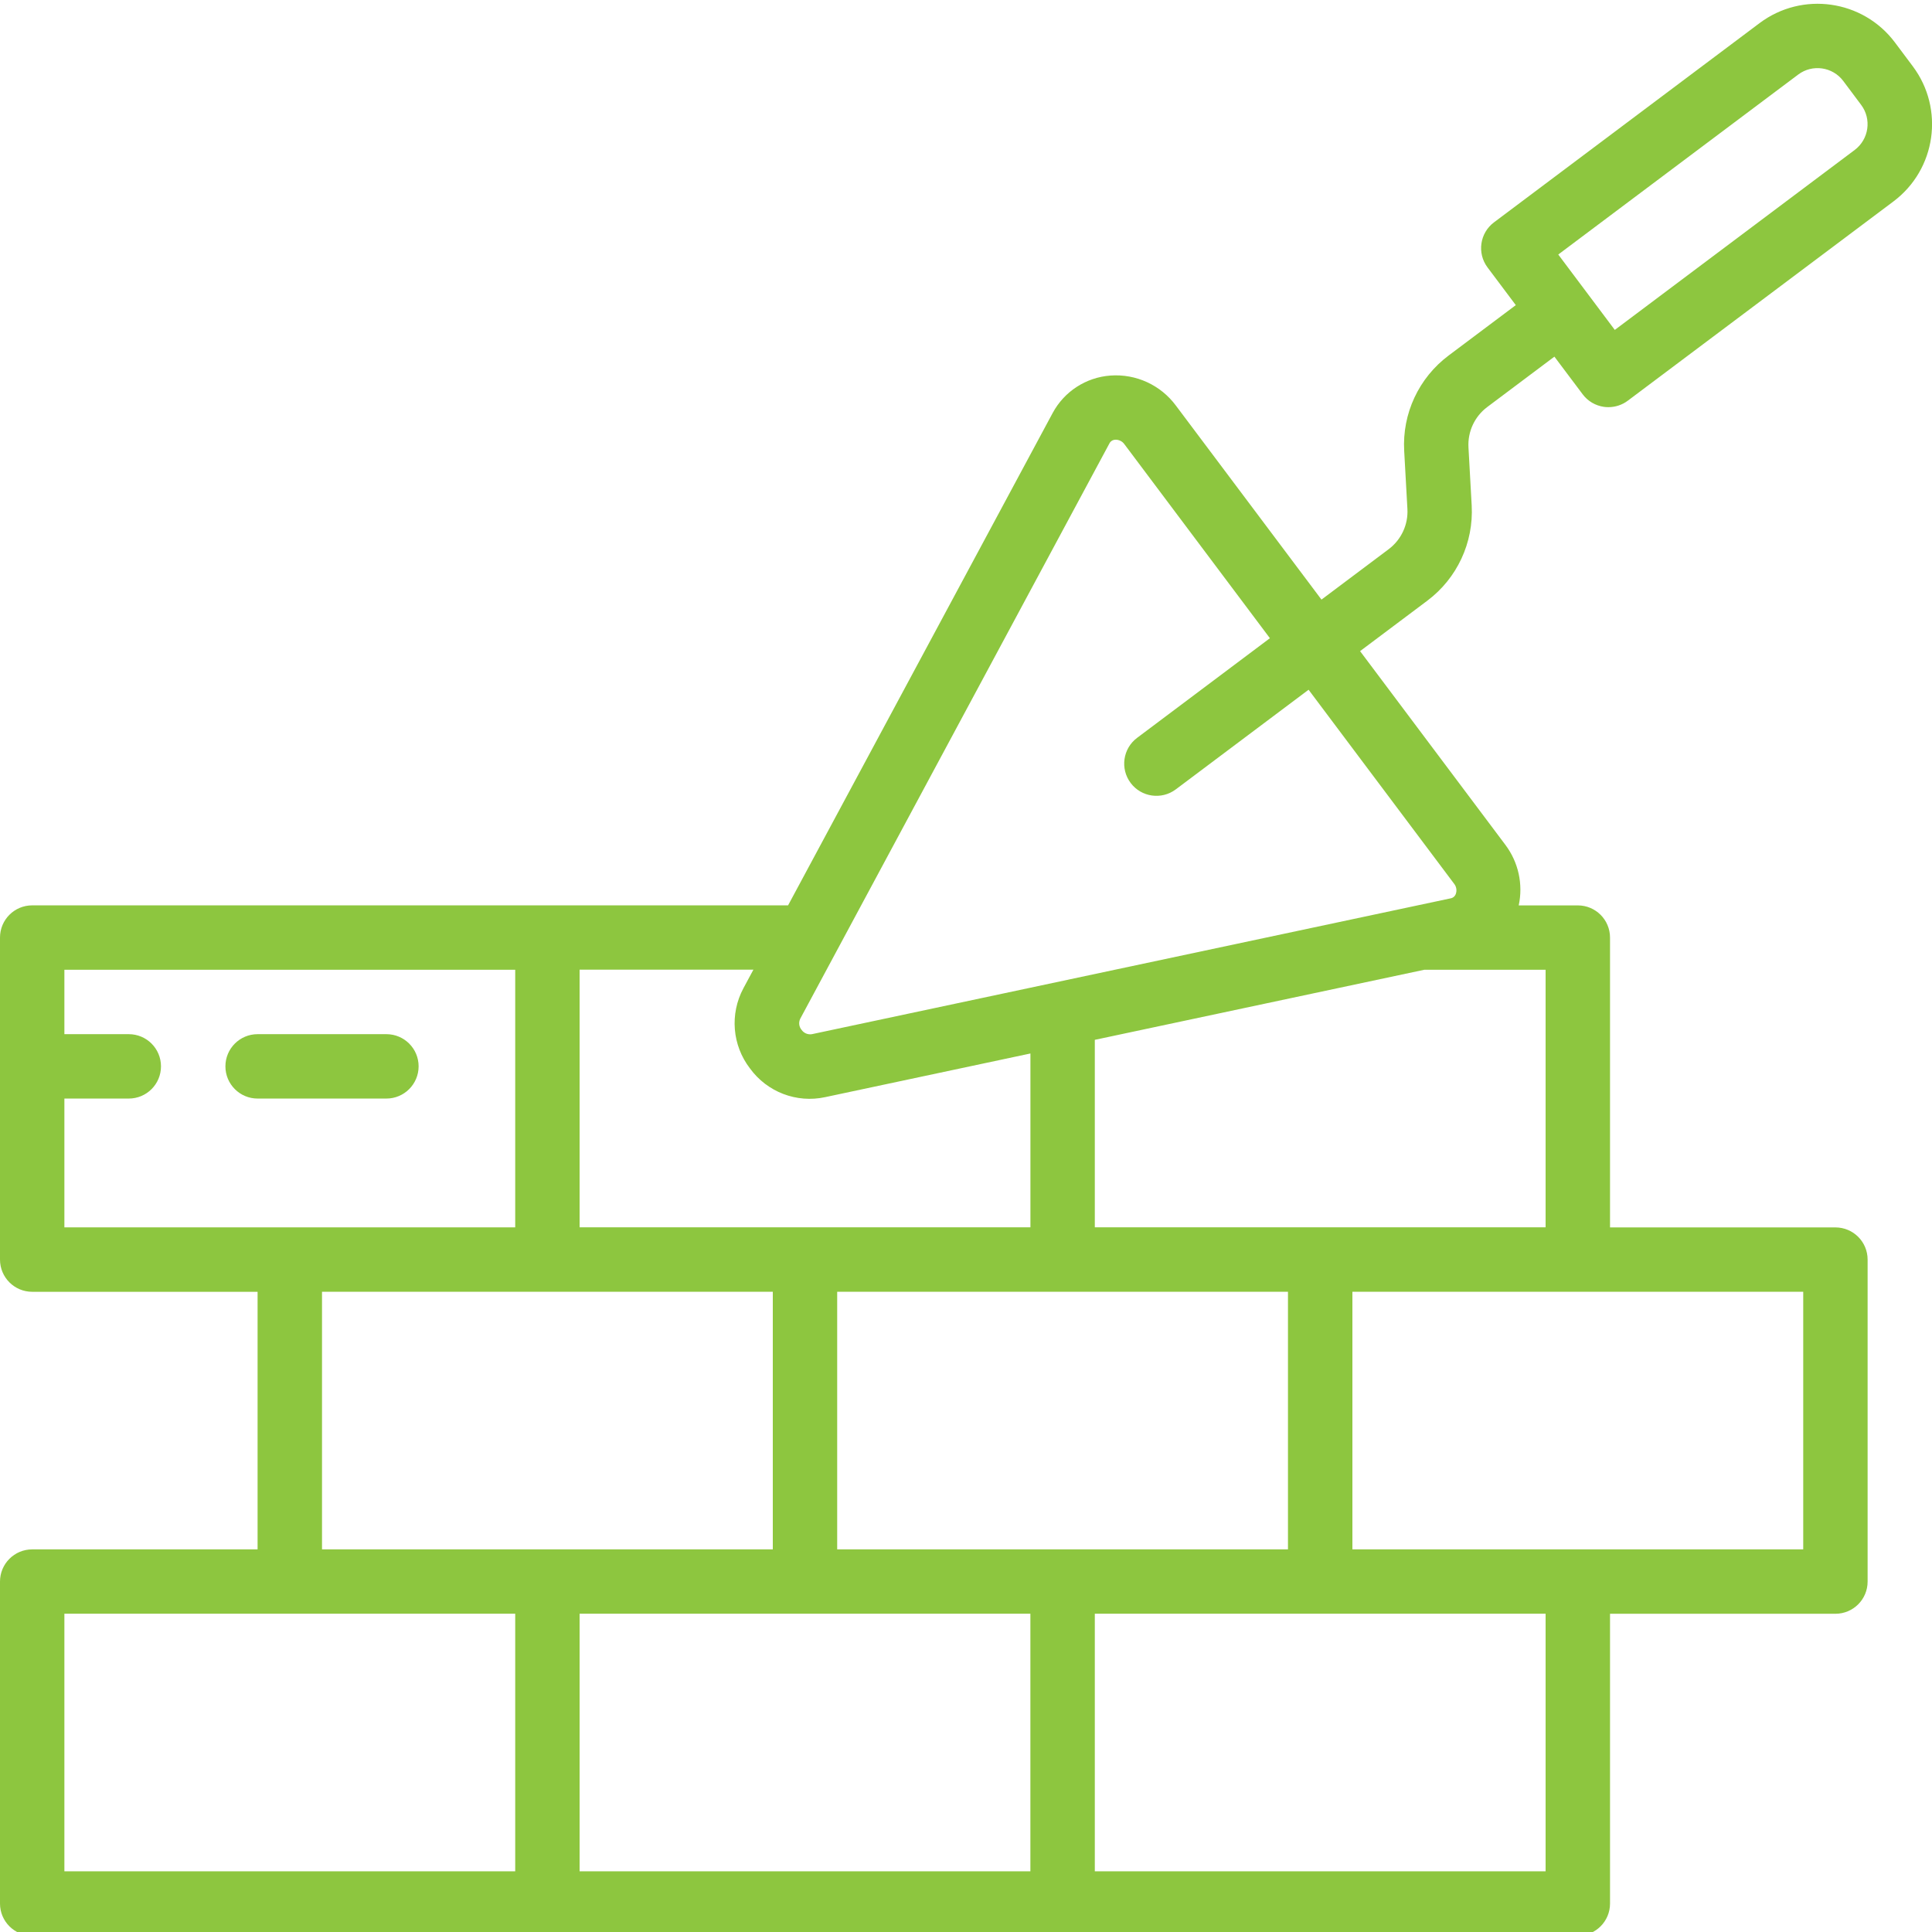 <svg xmlns="http://www.w3.org/2000/svg" xmlns:xlink="http://www.w3.org/1999/xlink" id="Layer_1" x="0px" y="0px" viewBox="0 0 511 511" style="enable-background:new 0 0 511 511;" xml:space="preserve">
<style type="text/css">
	.st0{fill:#8DC63F;}
</style>
<path class="st0" d="M8.52,511.99h408.8c4.71,0,8.52-3.81,8.52-8.51v-76.65h59.61c4.71,0,8.52-3.81,8.52-8.51v-85.17  c0-4.7-3.81-8.51-8.52-8.51h-59.61v-76.65c0-4.71-3.81-8.52-8.52-8.52h-15.63c1.2-5.57-0.07-11.38-3.48-15.95l-38.48-51.3  l17.77-13.33c7.89-5.91,12.3-15.38,11.75-25.23l-0.85-15.34c-0.23-4.16,1.63-8.16,4.96-10.66l17.77-13.33l7.48,9.96  c1.35,1.81,3.37,3,5.61,3.32c0.4,0.05,0.8,0.09,1.2,0.08c1.84,0,3.64-0.6,5.11-1.7l70.27-52.71c11.28-8.46,13.57-24.48,5.11-35.76  l-4.73-6.32c-8.48-11.27-24.48-13.55-35.77-5.1l-70.26,52.71c-3.76,2.82-4.53,8.16-1.7,11.93l7.47,9.96l-17.77,13.33  c-7.89,5.91-12.31,15.38-11.75,25.23l0.85,15.34c0.24,4.16-1.63,8.16-4.96,10.66l-17.77,13.33l-38.49-51.3  c-4.03-5.45-10.57-8.46-17.33-7.96c-6.45,0.47-12.22,4.21-15.28,9.91l-69.98,130.22H8.52c-4.71,0-8.52,3.81-8.52,8.52v85.17  c0,4.71,3.81,8.52,8.52,8.52h59.61v68.13H8.52c-4.71,0-8.52,3.81-8.52,8.52v85.17C0,508.17,3.81,511.99,8.52,511.99z M475.61,19.72  c3.76-2.82,9.1-2.06,11.92,1.7l4.73,6.32c2.82,3.76,2.05,9.1-1.7,11.92L427.1,87.26l-14.95-19.94L475.61,19.72z M153.3,426.82  h119.23v68.13H153.3V426.82z M221.43,341.66h119.23v68.13H221.43V341.66z M408.8,494.95H289.57v-68.13H408.8V494.95z M476.94,409.79  H357.7v-68.13h119.24V409.79z M408.8,324.62H289.57v-49.59l87.17-18.54h32.06V324.62z M293.42,117.31c0.29-0.6,0.89-0.98,1.55-1  l0.17-0.01c0.9,0.02,1.74,0.46,2.26,1.2l38.48,51.3l-35.13,26.36c-3.76,2.82-4.53,8.16-1.7,11.93c2.82,3.76,8.16,4.52,11.93,1.7  l35.13-26.36l38.48,51.3c0.61,0.75,0.79,1.76,0.47,2.67c-0.2,0.63-0.74,1.1-1.39,1.21l-168.96,35.93c-1.05,0.16-2.1-0.28-2.71-1.16  c-0.68-0.82-0.81-1.96-0.35-2.92L293.42,117.31z M198.37,282.6c4.54,6.24,12.33,9.22,19.87,7.59l54.3-11.55v45.97H153.3v-68.14  h45.97l-2.64,4.91C192.98,268.19,193.66,276.49,198.37,282.6z M17.03,290.56h17.03c4.71,0,8.52-3.81,8.52-8.52  c0-4.7-3.81-8.51-8.52-8.51H17.03v-17.04h119.24v68.14H17.03V290.56z M85.17,341.66H204.4v68.13H85.17V341.66z M17.03,426.82h119.24  v68.13H17.03V426.82z"></path>
<path class="st0" d="M110.72,282.04c0-4.7-3.81-8.51-8.52-8.51H68.13c-4.7,0-8.51,3.81-8.51,8.51c0,4.71,3.81,8.52,8.51,8.52h34.07  C106.9,290.56,110.72,286.74,110.72,282.04z"></path>
</svg>